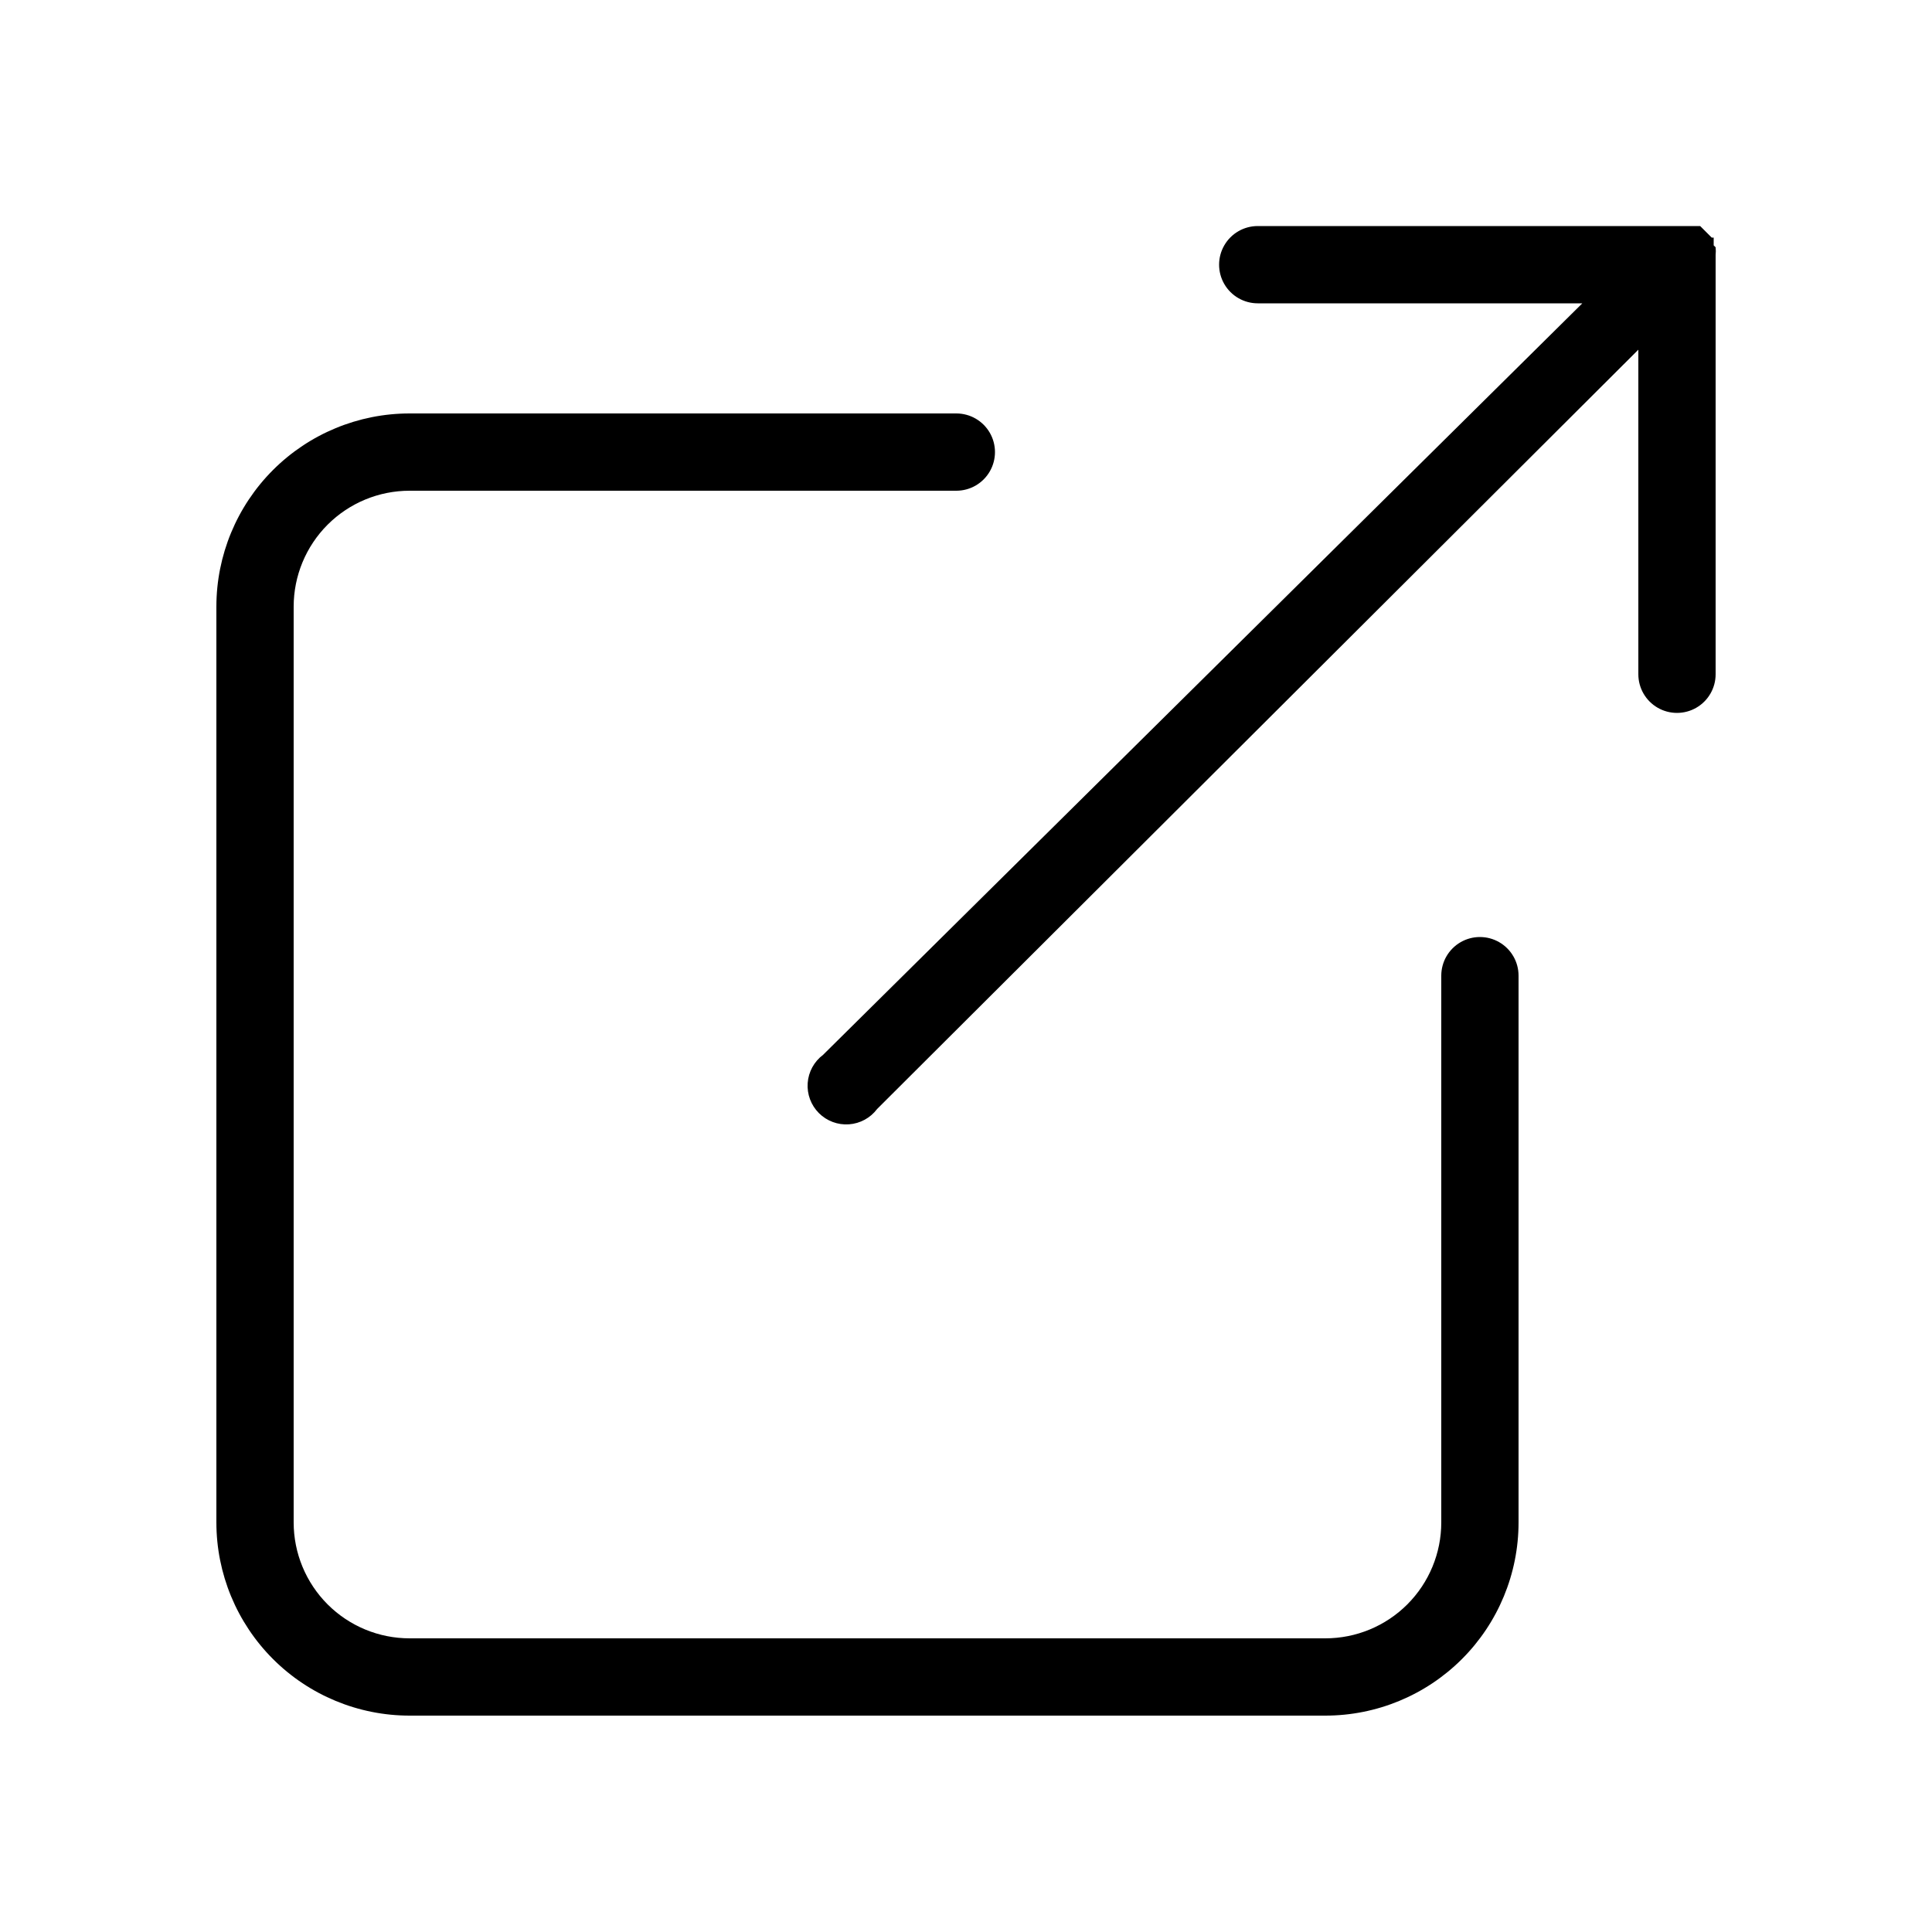 <?xml version="1.0" encoding="UTF-8"?>
<svg width="1200pt" height="1200pt" version="1.1" viewBox="0 0 1200 1200" xmlns="http://www.w3.org/2000/svg">
 <g>
  <path d="m1064.4 152.4v-4.801h-1.199l-7.199-7.199h-274.8c-8.574 0-16.496 4.574-20.785 12-4.285 7.426-4.285 16.574 0 24 4.289 7.426 12.211 12 20.785 12h201.6l-471.6 466.8c-5.566 4.176-9.047 10.559-9.539 17.5-0.492 6.938 2.051 13.75 6.969 18.672 4.922 4.918 11.734 7.461 18.672 6.969 6.941-0.492 13.324-3.973 17.5-9.539l472.8-471.6v201.6c0 8.574 4.574 16.496 12 20.785 7.426 4.285 16.574 4.285 24 0 7.426-4.289 12-12.211 12-20.785v-260.4c0.16-1.594 0.16-3.203 0-4.797z"/>
  <path d="m254.4 1065.6h568.8c31.828 0 62.348-12.645 84.855-35.148 22.504-22.504 35.145-53.027 35.145-84.852v-339.6c0-8.574-4.574-16.496-12-20.785-7.426-4.285-16.574-4.285-24 0-7.426 4.289-12 12.211-12 20.785v339.6c0 19.094-7.586 37.406-21.086 50.91-13.504 13.504-31.816 21.09-50.914 21.09h-568.8c-19.094 0-37.406-7.586-50.91-21.09-13.504-13.504-21.09-31.816-21.09-50.91v-568.8c0-19.098 7.586-37.41 21.09-50.914 13.504-13.5 31.816-21.086 50.91-21.086h339.6c8.574 0 16.496-4.574 20.785-12 4.285-7.426 4.285-16.574 0-24-4.289-7.426-12.211-12-20.785-12h-339.6c-31.824 0-62.348 12.641-84.852 35.145-22.504 22.508-35.148 53.027-35.148 84.855v568.8c0 31.824 12.645 62.348 35.148 84.852s53.027 35.148 84.852 35.148z"/>
 </g>
</svg>
